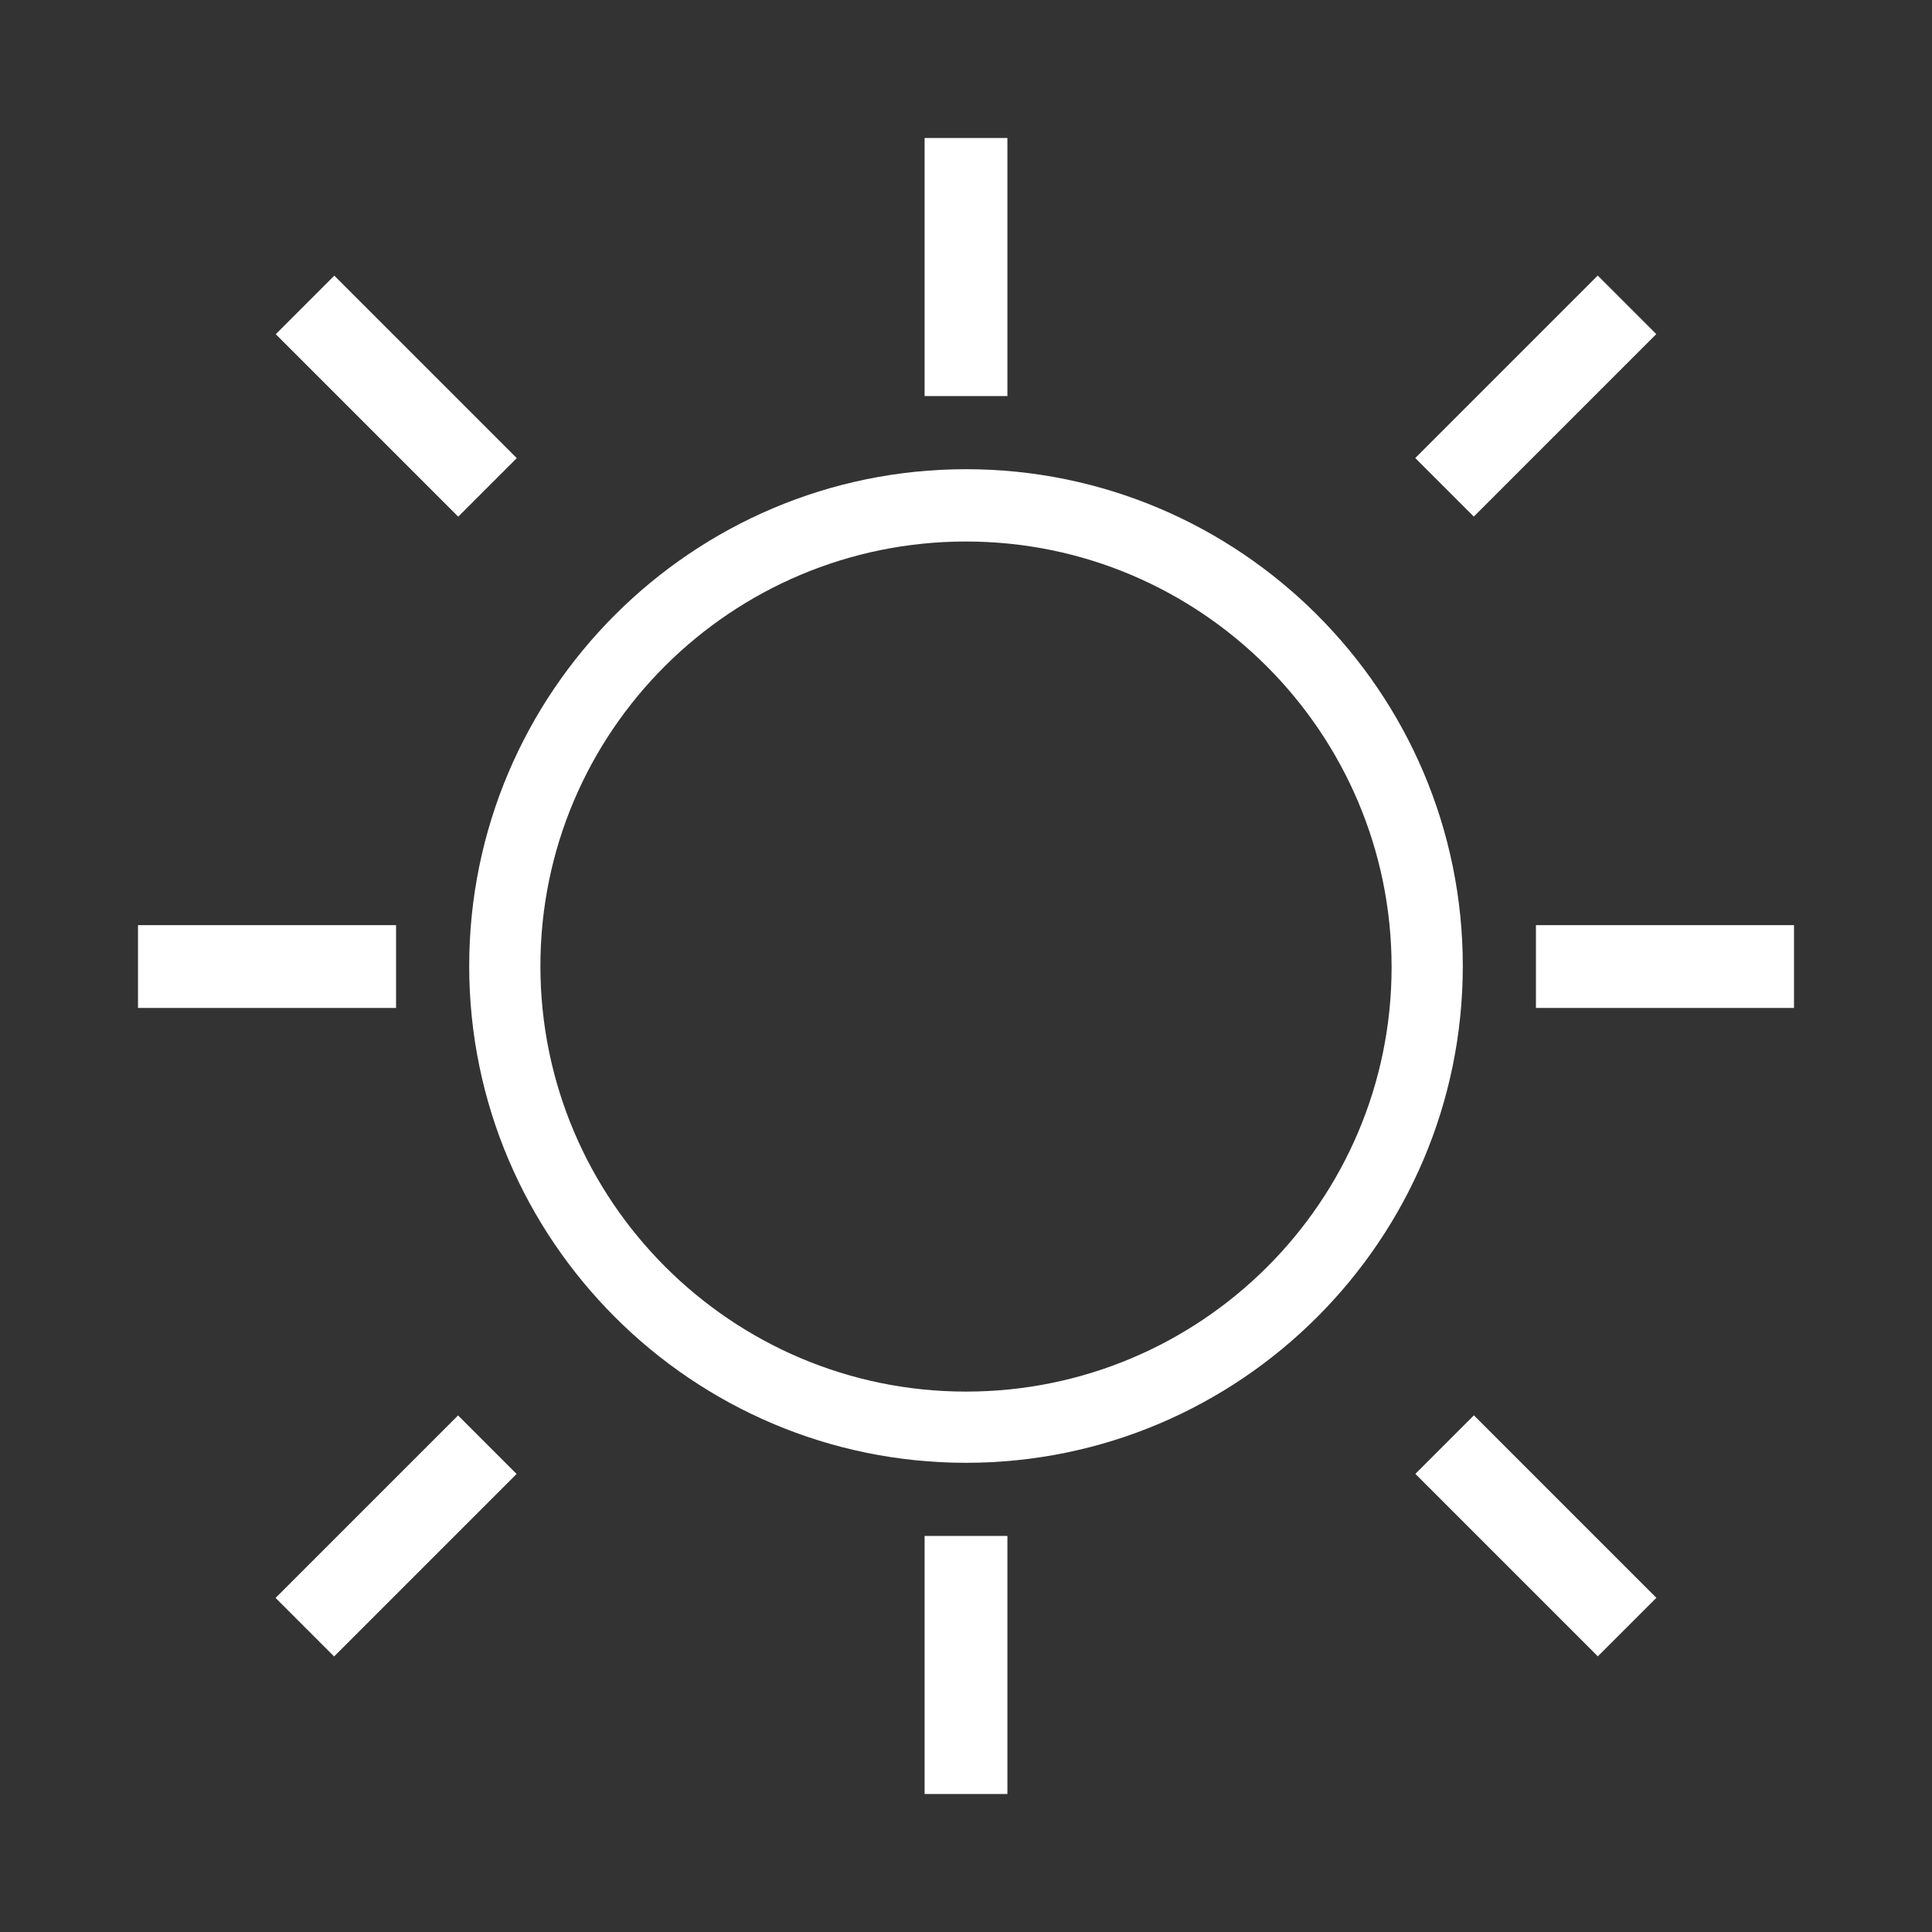 <?xml version="1.0" encoding="UTF-8"?>
<svg id="Layer_1" data-name="Layer 1" xmlns="http://www.w3.org/2000/svg" viewBox="0 0 70 70">
  <rect x="0" y="0" width="70" height="70" fill="#333333" stroke="none"/>
  <defs>
    <style>
      .cls-1 {
        fill: #fff;
      }
    </style>
  </defs>
  <path class="cls-1" d="m35,17c-9.92,0-18,8.08-18,18s8.08,18,18,18,18-8.07,18-18-8.08-18-18-18Zm0,33.42c-8.5,0-15.42-6.92-15.42-15.42s6.92-15.38,15.42-15.38,15.42,6.92,15.42,15.42-6.92,15.38-15.42,15.38Z"/>
  <rect class="cls-1" x="55.65" y="33.52" width="9.35" height="3"/>
  <rect class="cls-1" x="5" y="33.52" width="9.35" height="3"/>
  <rect class="cls-1" x="33.5" y="5" width="3" height="9.35"/>
  <rect class="cls-1" x="33.5" y="55.65" width="3" height="9.35"/>
  <rect class="cls-1" x="50.97" y="12.85" width="9.35" height="3" transform="translate(6.15 43.55) rotate(-45)"/>
  <rect class="cls-1" x="9.68" y="54.15" width="9.35" height="3" transform="translate(-35.15 26.45) rotate(-45)"/>
  <rect class="cls-1" x="12.85" y="9.68" width="3" height="9.35" transform="translate(-5.94 14.35) rotate(-45)"/>
  <rect class="cls-1" x="54.15" y="50.97" width="3" height="9.35" transform="translate(-23.05 55.65) rotate(-45)"/>
</svg>